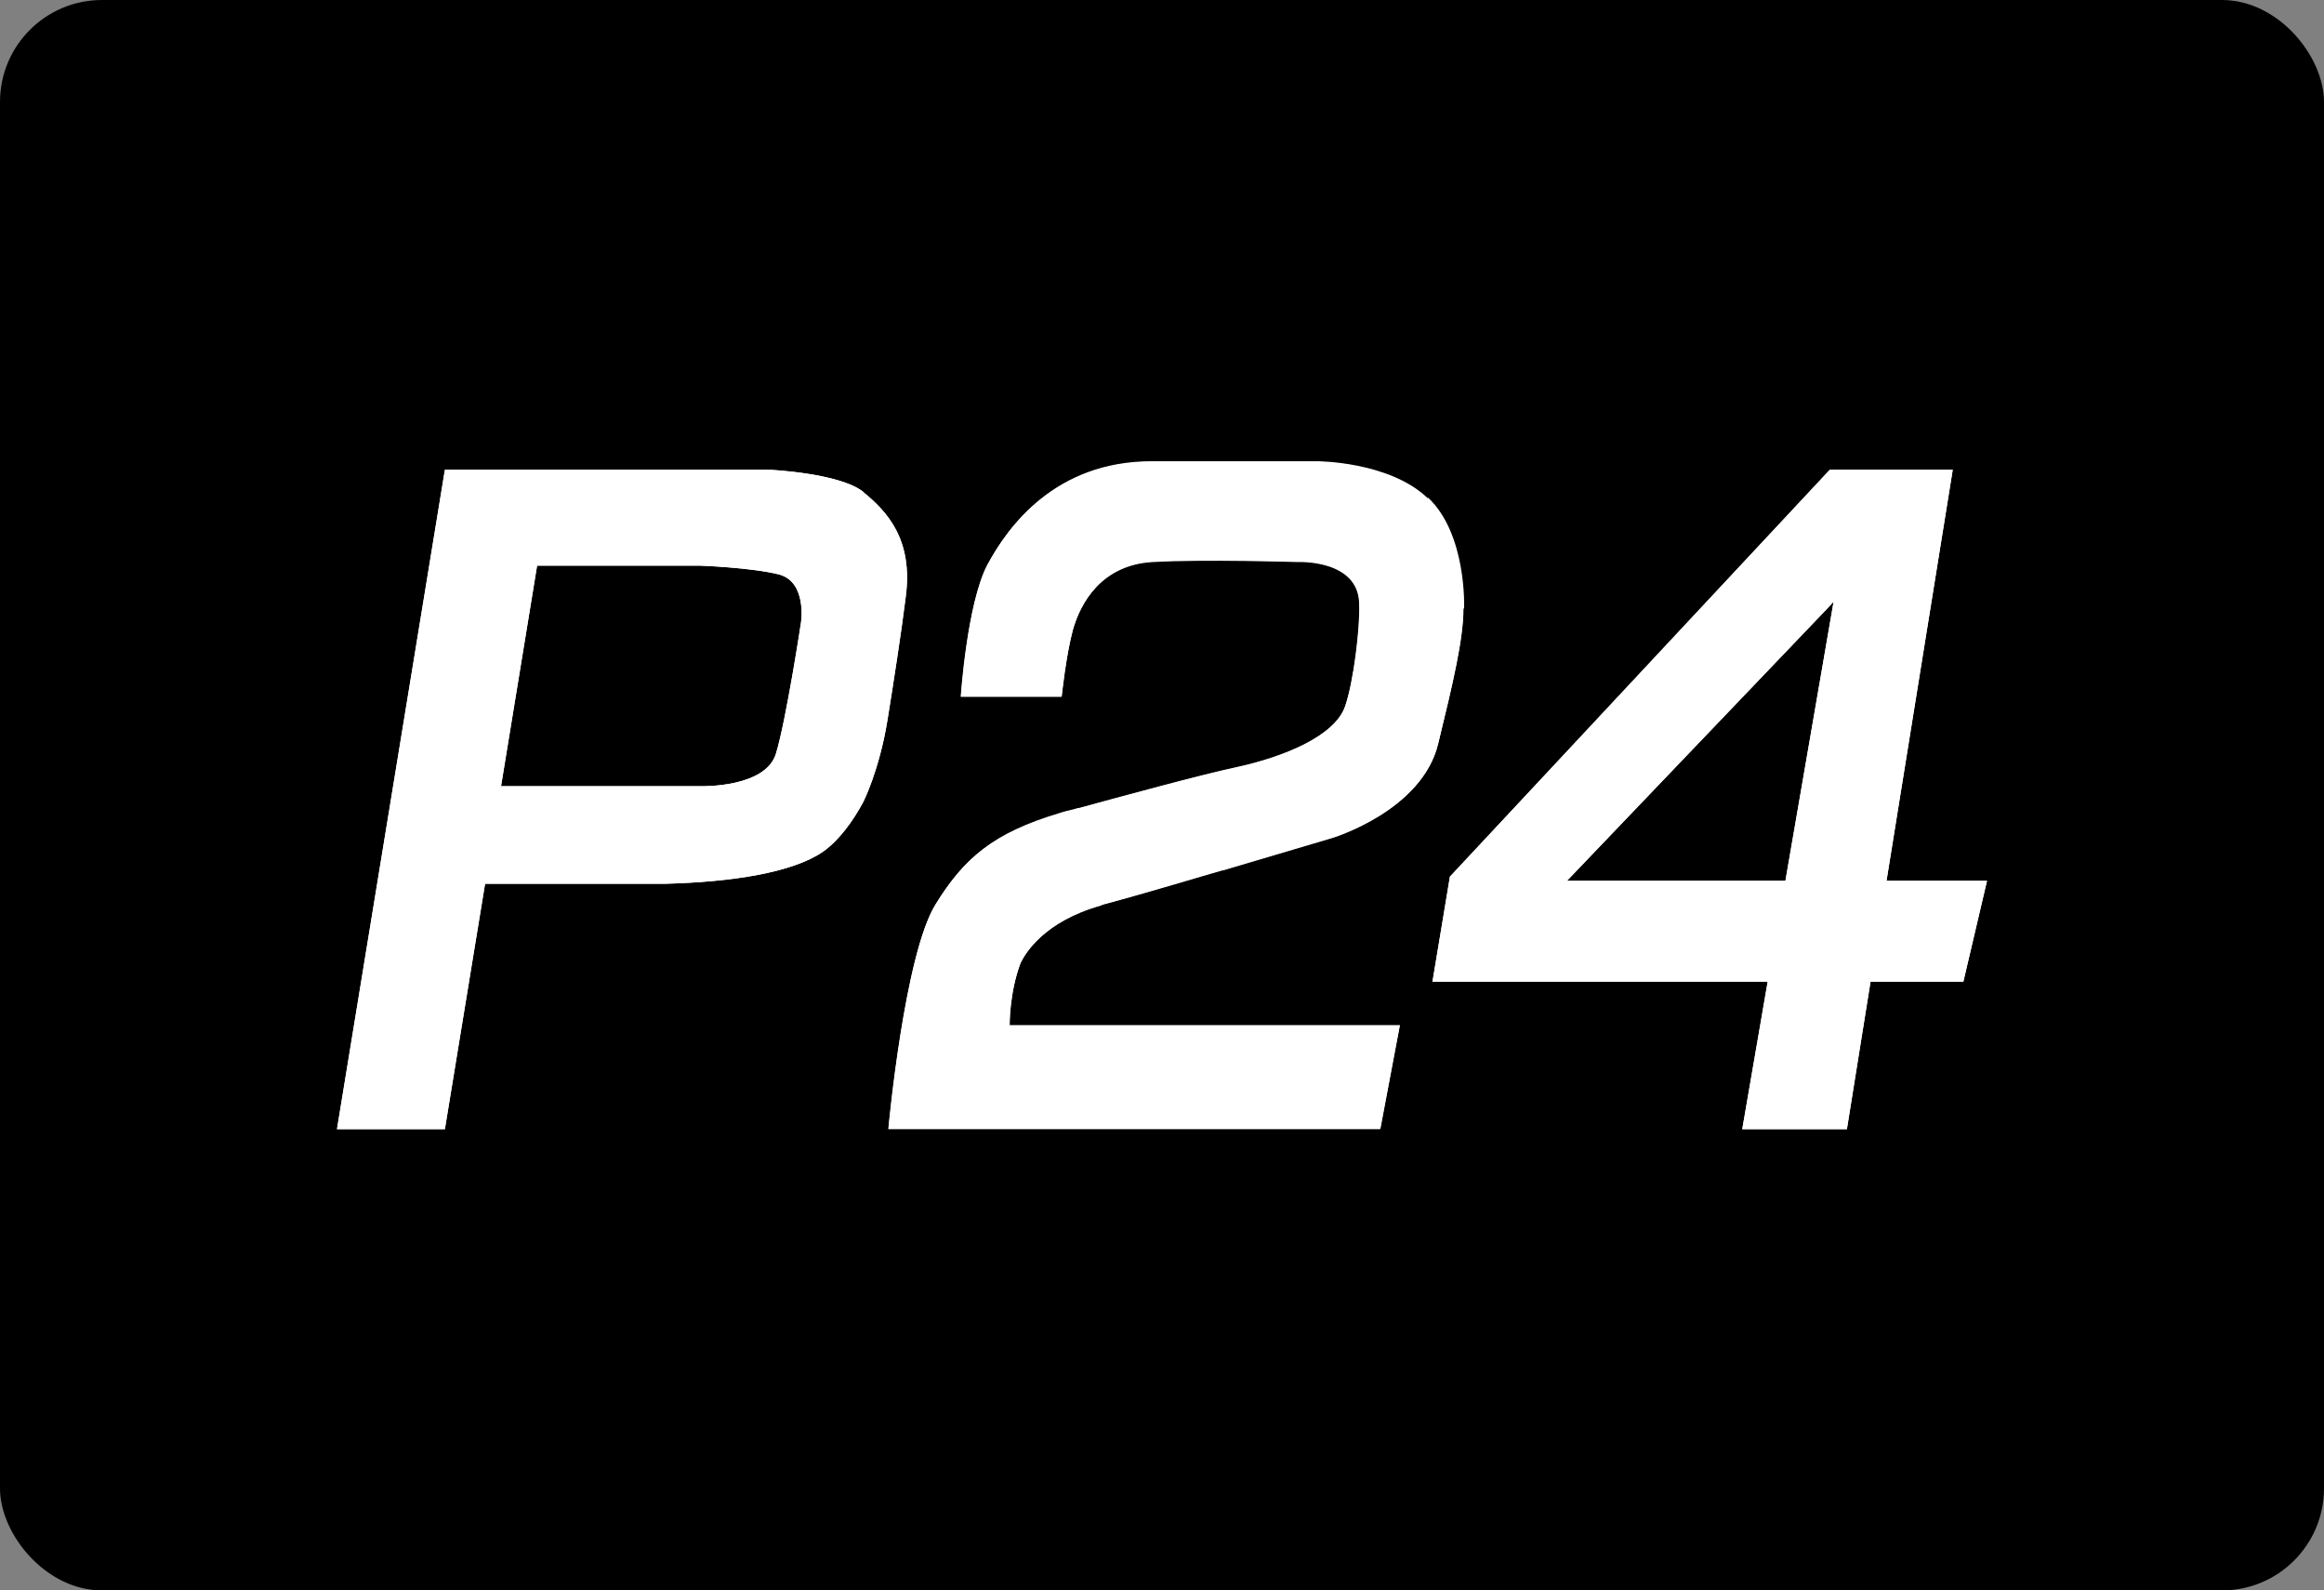 <?xml version="1.0" encoding="UTF-8"?>
<svg id="Calque_1" data-name="Calque 1" xmlns="http://www.w3.org/2000/svg" version="1.1" viewBox="0 0 786.2 537.9">
  <rect x="0" y="0" width="786.2" height="537.9" fill="#808080" stroke="none"/>
  <defs>
    <style>
      .cls-1 {
        fill: #000;
      }

      .cls-1, .cls-2 {
        stroke-width: 0px;
      }

      .cls-2 {
        fill: #fff;
      }
    </style>
  </defs>
  <rect class="cls-1" width="786.2" height="537.9" rx="34.5" ry="34.5"/>
  <g>
    <path class="cls-2" d="M292.1,166.4c-8-6.4-31.5-7.5-31.5-7.5h-110.1l-36.5,223h36.5l13.6-83h61c22.4-.6,43-3.7,53.4-10.9,5.6-4,10.2-10.6,13.4-16.5.3-.5,5.6-11.2,8.3-27.8,2.1-13,4.8-30.4,6.2-41.8,2.6-19.5-6.4-29-14.4-35.5ZM271,210.4s-5,33-8.5,44.5-25,11-25,11h-68l12.2-74.6h54.9s17.4.6,27,3c9.4,2.6,7.4,16,7.4,16ZM638.2,297.9l22.4-139h-41.6l-128.5,137.6-5.9,35.5h113.4l-8.6,49.9h35.4l8-49.9h31.4l8-34.1h-33.9ZM604,297.9h-73.9l87.5-91.5,2.7-2.9-16.3,94.4ZM483,168.5c-13-12.5-37.4-12.5-37.4-12.5h-56c-32.5,0-48.5,21.9-55.5,34.9-6.9,13.1-9,44.6-9,44.6h34.1s1.4-13.6,3.8-22.6c2.6-9,9.6-22.1,27-23,17.6-1,49.1,0,49.1,0,0,0,20.6-1,20.8,14.2.3,8-1.9,26.4-4.8,34.7-3.5,10.1-20.6,17.1-36.6,20.6-12.2,2.6-40.8,10.4-53.6,13.9h-.3c-.8.2-1.4.5-2.2.6-2.6.6-4,1.1-4,1.1-22.4,6.7-32.2,15.2-41.8,30.7-10.6,17-16,76-16,76h166.4l6.6-35h-132s-.2-10.9,3.7-21.1c1.6-3.4,8-14.1,27.2-19.5q.2,0,.3-.2c17.4-4.6,33.3-9.6,40.8-11.7h.2l36.8-10.9s30.6-9.1,36-32c5-20.5,8.5-35.2,8.5-45.6h.2s1-25-12.2-37.4Z"/>
    <path class="cls-2" d="M638.2,297.9l22.4-139h-41.6l-128.5,137.6-5.9,35.5h113.4l-8.6,49.9h35.4l8-49.9h31.4l8-34.1h-33.9ZM604,297.9h-73.9l87.5-91.5,2.7-2.9-16.3,94.4Z"/>
    <path class="cls-2" d="M495.2,205.9h-.2c0,10.4-3.5,25.1-8.5,45.6-5.4,22.9-36,32-36,32l-36.8,10.9h-.2c-7.5,2.1-23.4,7-40.8,11.7q-.2.2-.3.2c-19.2,5.4-25.6,16.2-27.2,19.5-3.8,10.2-3.7,21.1-3.7,21.1h132l-6.6,35h-166.4s5.4-59,16-76c9.6-15.5,19.4-24,41.8-30.7,0,0,1.4-.5,4-1.1.8-.2,1.4-.5,2.2-.6h.3c12.8-3.5,41.4-11.4,53.6-13.9,16-3.5,33.1-10.6,36.6-20.6,2.9-8.3,5.1-26.7,4.8-34.7-.2-15.2-20.8-14.2-20.8-14.2,0,0-31.5-1-49.1,0-17.4,1-24.5,14.1-27,23-2.4,9-3.8,22.6-3.8,22.6h-34.1s2.1-31.5,9-44.6c7-13,23-34.9,55.5-34.9h56s24.5,0,37.4,12.5c13.1,12.5,12.2,37.4,12.2,37.4Z"/>
    <path class="cls-2" d="M292.1,166.4c-8-6.4-31.5-7.5-31.5-7.5h-110.1l-36.5,223h36.5l13.6-83h61c22.4-.6,43-3.7,53.4-10.9,5.6-4,10.2-10.6,13.4-16.5.3-.5,5.6-11.2,8.3-27.8,2.1-13,4.8-30.4,6.2-41.8,2.6-19.5-6.4-29-14.4-35.5ZM271,210.4s-5,33-8.5,44.5-25,11-25,11h-68l12.2-74.6h54.9s17.4.6,27,3c9.4,2.6,7.4,16,7.4,16Z"/>
  </g>
</svg>